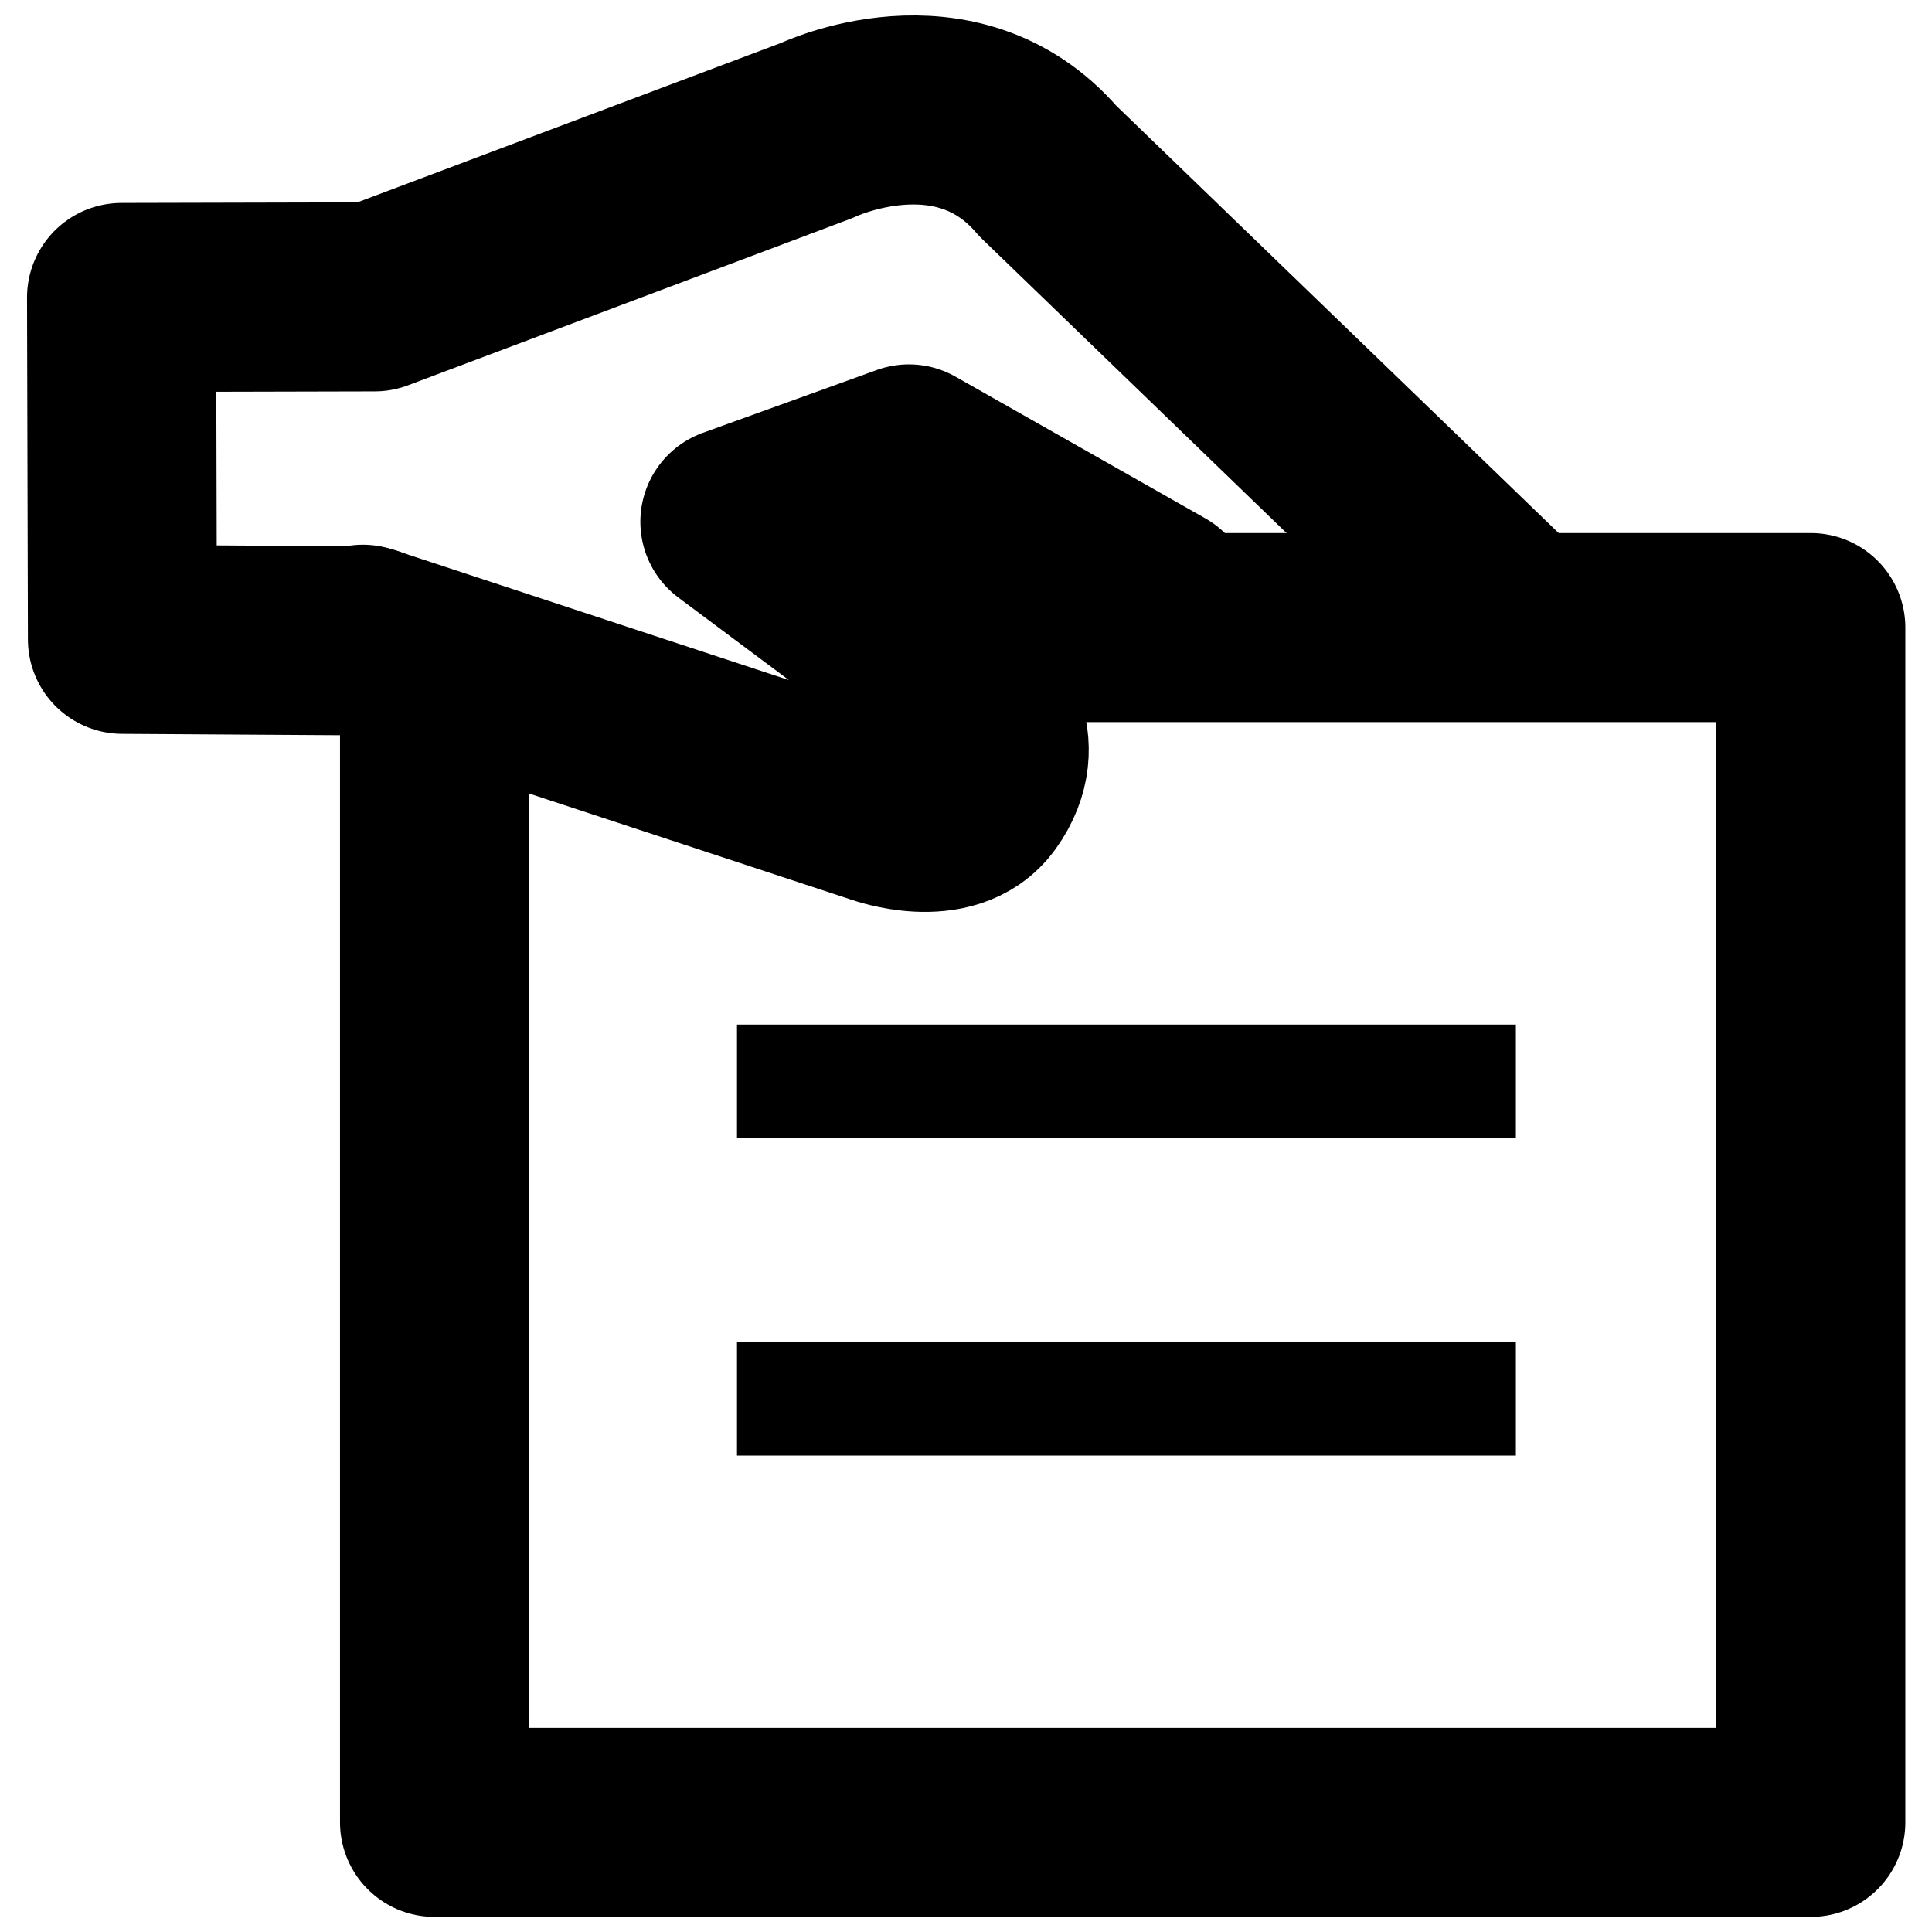 <?xml version="1.0" encoding="UTF-8"?>
<!-- Uploaded to: ICON Repo, www.iconrepo.com, Generator: ICON Repo Mixer Tools -->
<svg width="800px" height="800px" version="1.1" viewBox="144 144 512 512" xmlns="http://www.w3.org/2000/svg">
 <g fill="none" stroke="#000000" stroke-linejoin="round">
  <path transform="matrix(2.004 0 0 2.004 151.16 148.09)" d="m128.89 80.952h107v158h-182v-145.85" stroke-width="25"/>
  <path transform="matrix(2.004 0 0 2.004 151.16 148.09)" d="m149.65 77.378-33.026-18.732-23.015 8.313 31.516 23.532s5.734 5.5 0.739 12.456c-3.852 5.365-12.846 2.147-12.846 2.147l-68.599-22.602" stroke-linecap="round" stroke-width="25"/>
  <path transform="matrix(2.004 0 0 2.004 151.16 148.09)" d="m45.154 82.708-32.537-0.203-0.117-45.208 33.469-0.08 58.465-22.001s18.397-8.828 30.552 5.352l59.243 57.231" stroke-linecap="round" stroke-width="25"/>
  <path transform="matrix(2.004 0 0 2.004 151.16 148.09)" d="m93.888 140.95h103" stroke-width="15"/>
  <path transform="matrix(2.004 0 0 2.004 151.16 148.09)" d="m93.888 182.95h103" stroke-width="15"/>
 </g>
</svg>